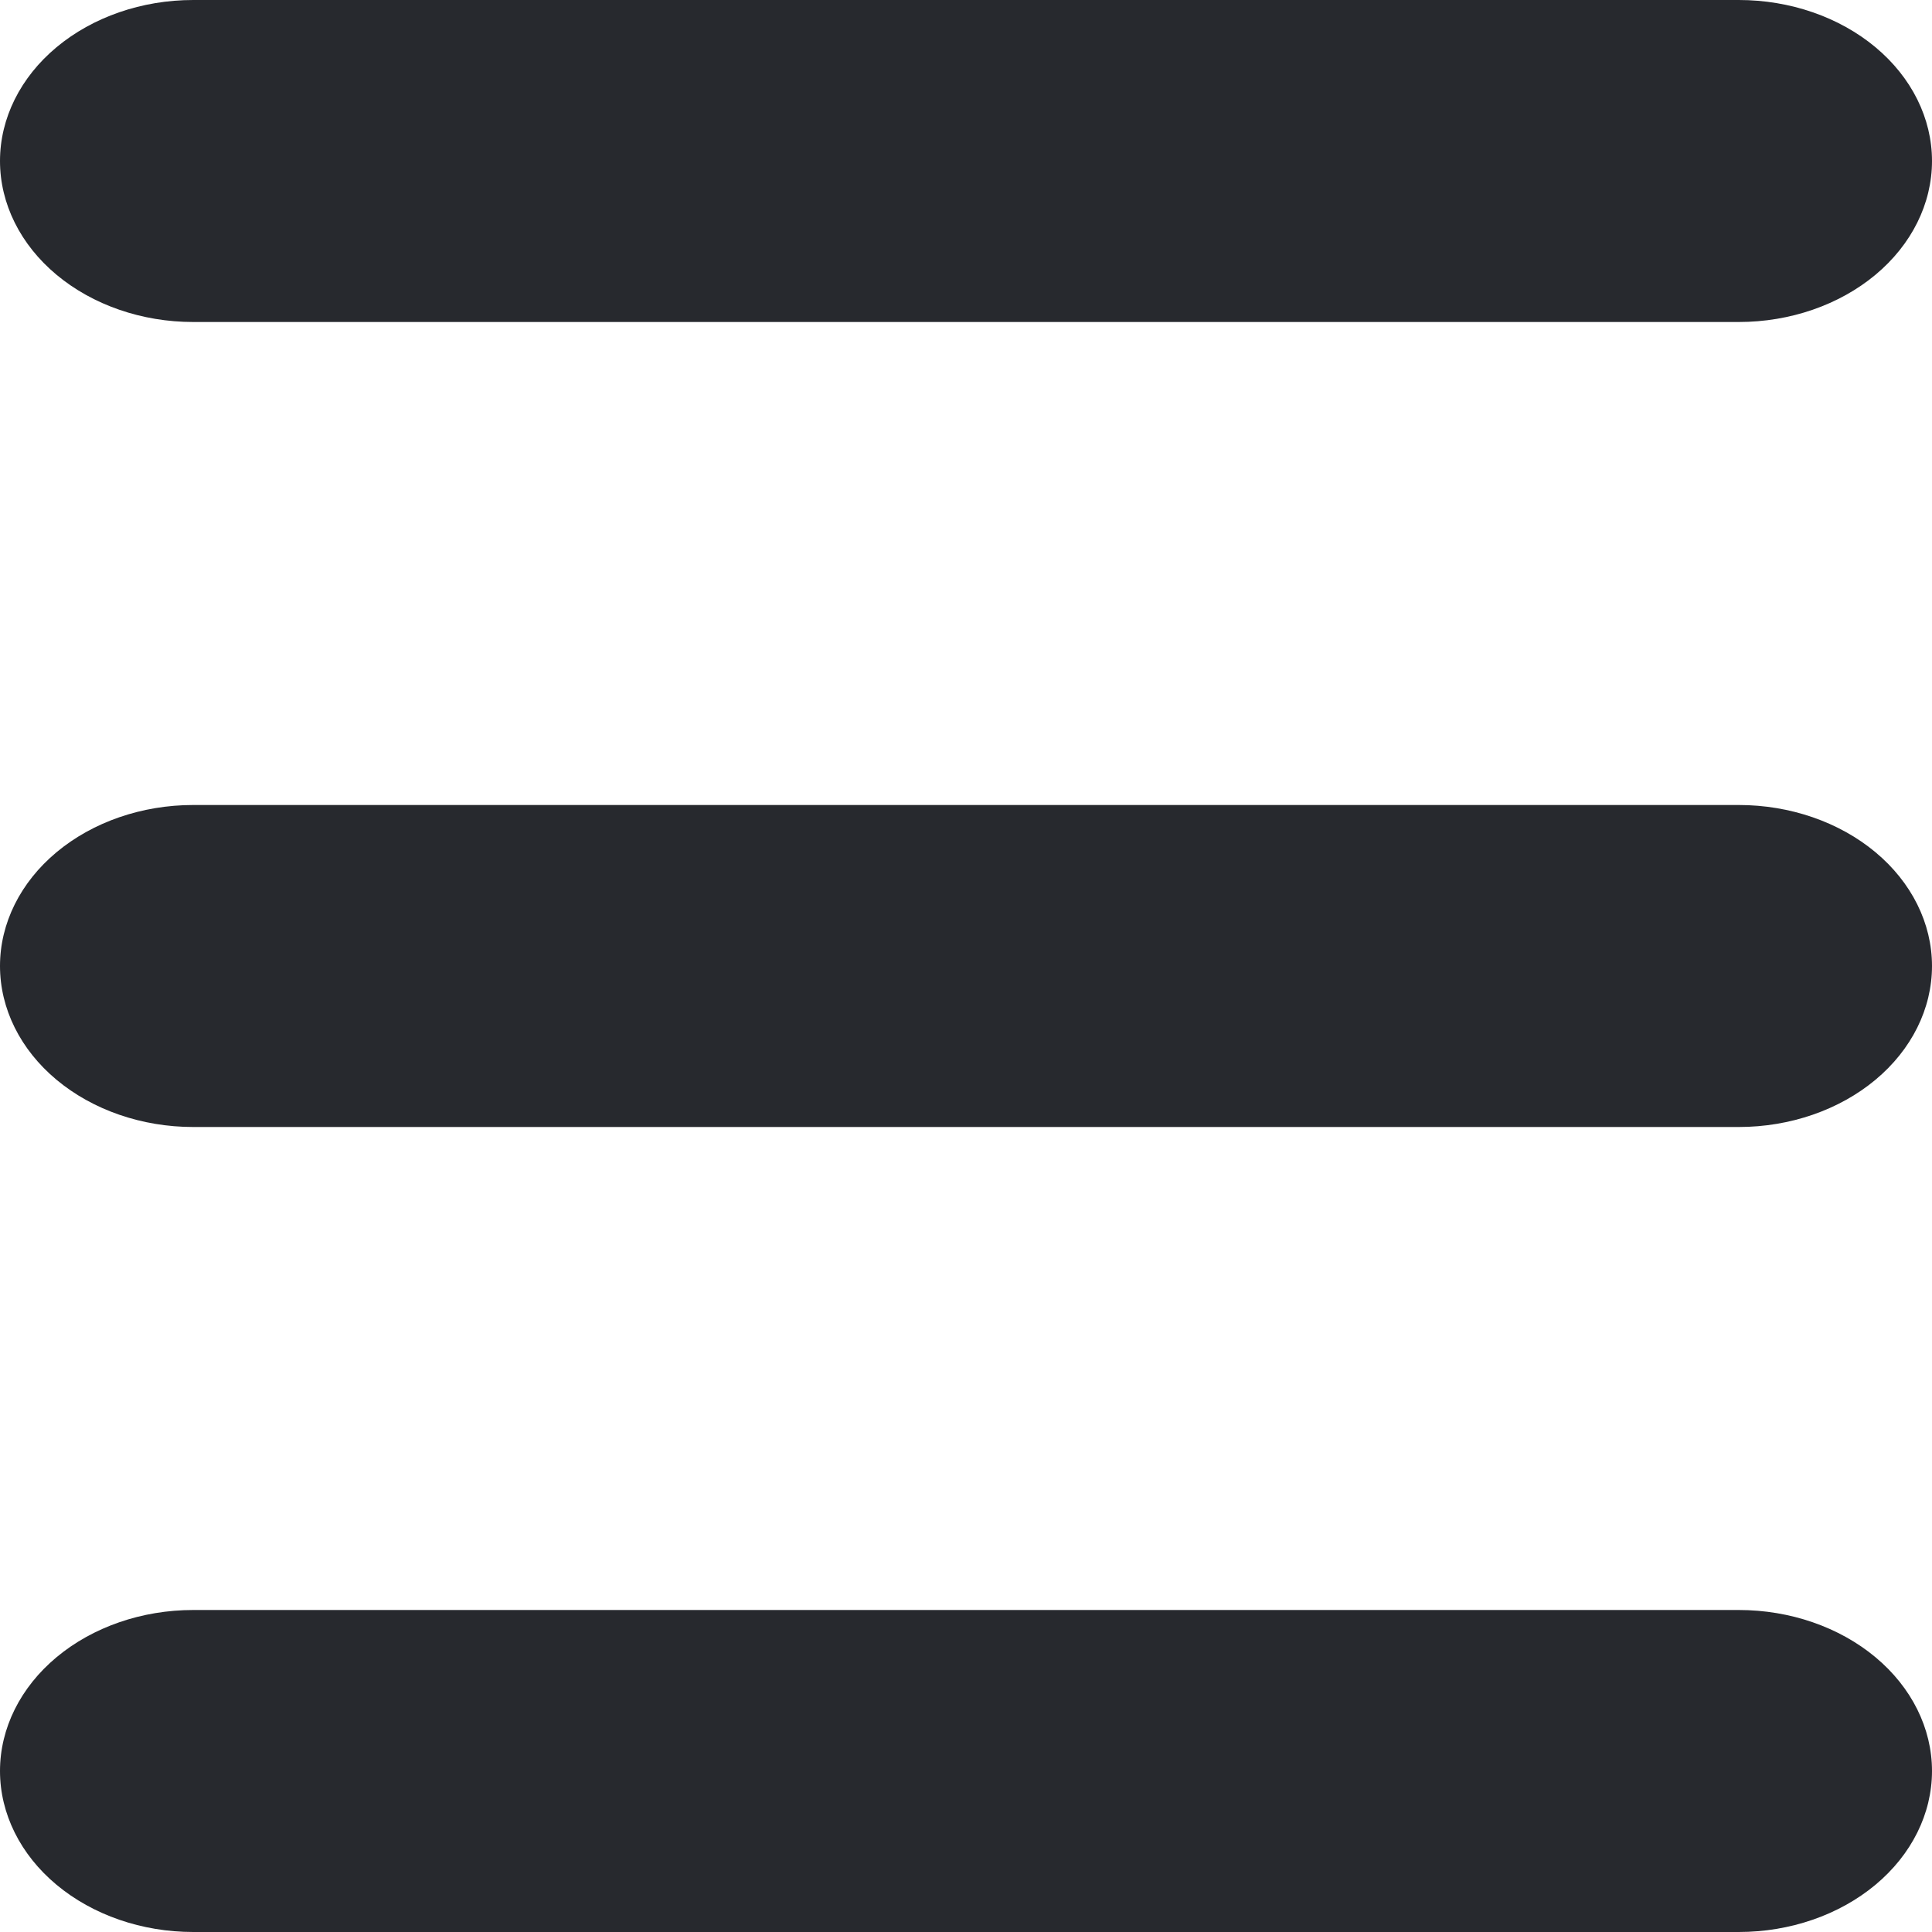 <svg width="24" height="24" viewBox="0 0 24 24" fill="none" xmlns="http://www.w3.org/2000/svg">
<path d="M2.4 4H21.6C22.236 4 22.847 3.789 23.297 3.414C23.747 3.039 24 2.53 24 2C24 1.47 23.747 0.961 23.297 0.586C22.847 0.211 22.236 0 21.6 0H2.4C1.763 0 1.153 0.211 0.703 0.586C0.253 0.961 0 1.47 0 2C0 2.53 0.253 3.039 0.703 3.414C1.153 3.789 1.763 4 2.4 4Z" fill="#27292E"/>
<path d="M21.6 10H2.4C1.763 10 1.153 10.211 0.703 10.586C0.253 10.961 0 11.47 0 12C0 12.53 0.253 13.039 0.703 13.414C1.153 13.789 1.763 14 2.4 14H21.6C22.236 14 22.847 13.789 23.297 13.414C23.747 13.039 24 12.53 24 12C24 11.47 23.747 10.961 23.297 10.586C22.847 10.211 22.236 10 21.6 10Z" fill="#27292E"/>
<path d="M21.6 20H2.4C1.763 20 1.153 20.211 0.703 20.586C0.253 20.961 0 21.47 0 22C0 22.53 0.253 23.039 0.703 23.414C1.153 23.789 1.763 24 2.4 24H21.6C22.236 24 22.847 23.789 23.297 23.414C23.747 23.039 24 22.53 24 22C24 21.47 23.747 20.961 23.297 20.586C22.847 20.211 22.236 20 21.6 20Z" fill="#27292E"/>
</svg>
